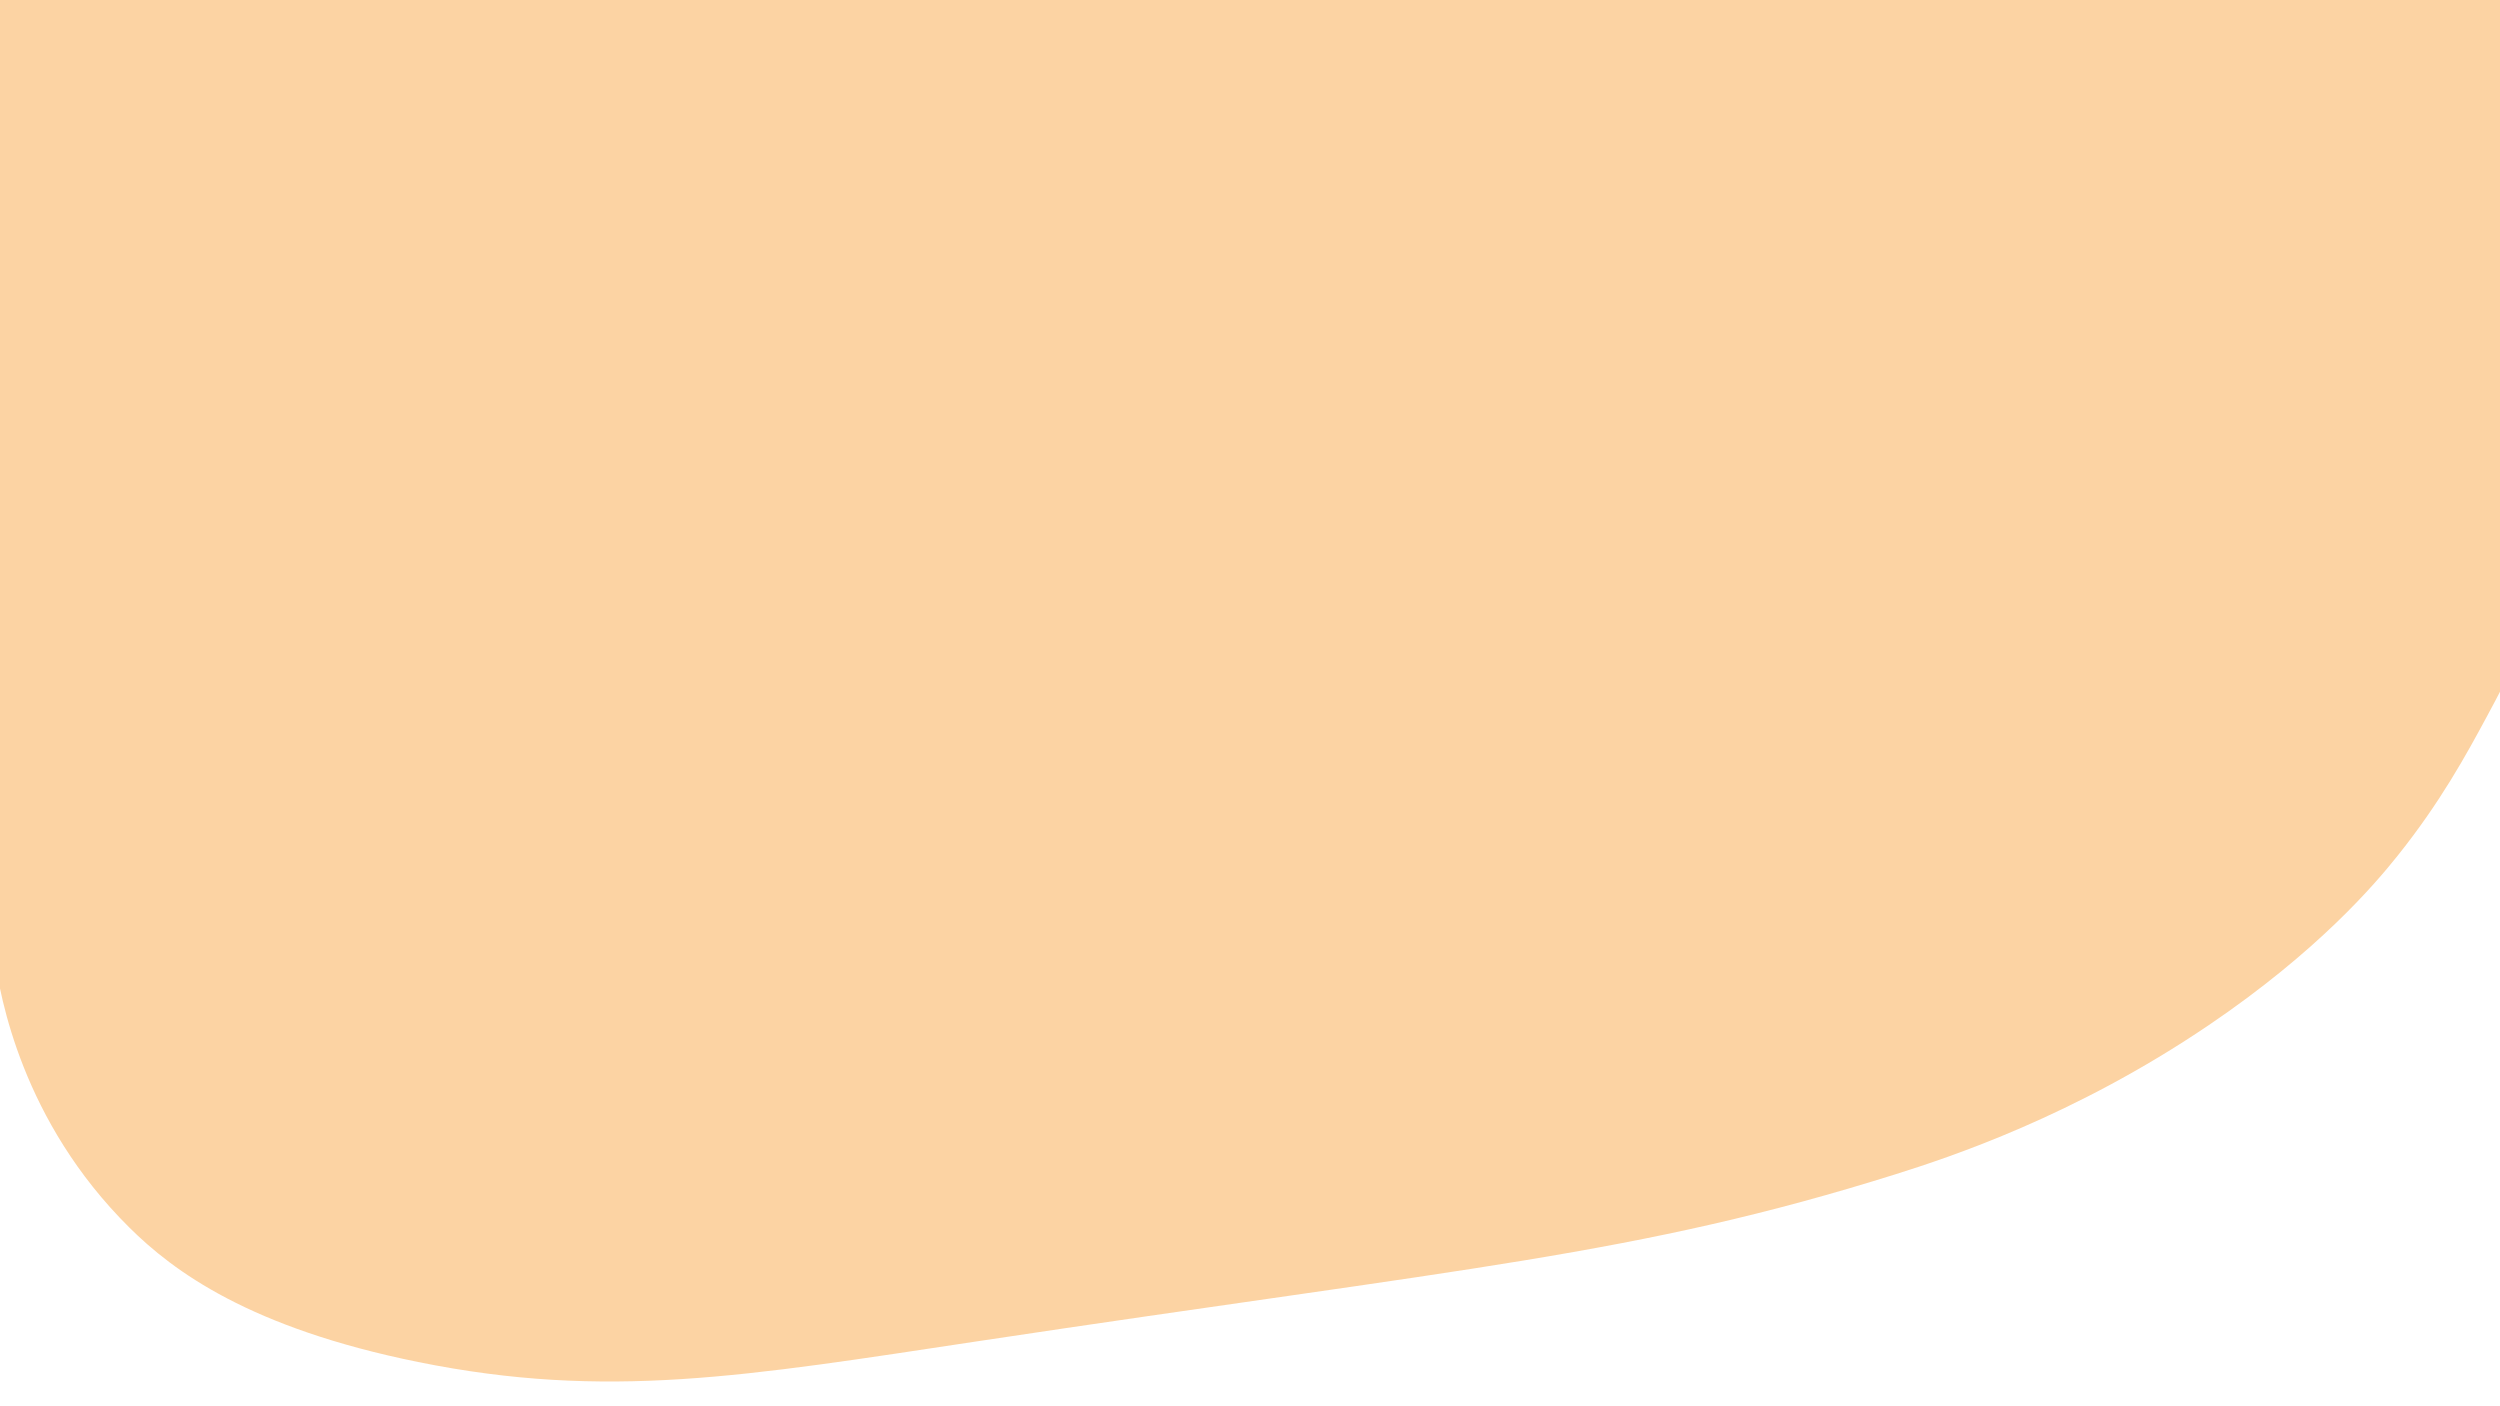 <?xml version="1.0" encoding="UTF-8"?> <svg xmlns="http://www.w3.org/2000/svg" xmlns:xlink="http://www.w3.org/1999/xlink" viewBox="0 0 1920 1080" id="Ebene_1" xml:space="preserve" overflow="hidden"><path d="M1695.9 787.6C1592.7 857.4 1497.4 888.7 1456.2 901.7 1256.9 964.3 1127.7 973.3 751.4 1030 572.4 1057 466.1 1075.4 321 1046 191.8 1019.8 133.2 976.4 99.2 942.6 17.1 861.2 0 765.6-4.2 735L-22-406.4C-22-506.5-22-606.6-22-706.7-13.9-721.8-5.5-731.6-1.5-736.1 109.9-860.5 360.1-722 763-754.8 784.5-756.6 801.6-758.4 809.3-759.3 813.1-758.4 819-756.9 826.2-754.8 1074.8-683.7 1078.4-430.1 1278.9-301.3 1450.9-190.8 1553.9-309.5 1748.5-186.4 1871.9-108.3 1938.9 8 1975.7 91.6 2032.1 219.5 1988.8 345.3 1979.3 382.3 1960 457.5 1925.4 521.5 1909.8 550.5 1894.1 579.6 1874.2 616.2 1841.2 657.4 1824.2 678.7 1780.3 730.5 1695.9 787.6Z" fill="#FCD3A3"></path><path d="" fill="#FCD3A3"></path></svg> 
